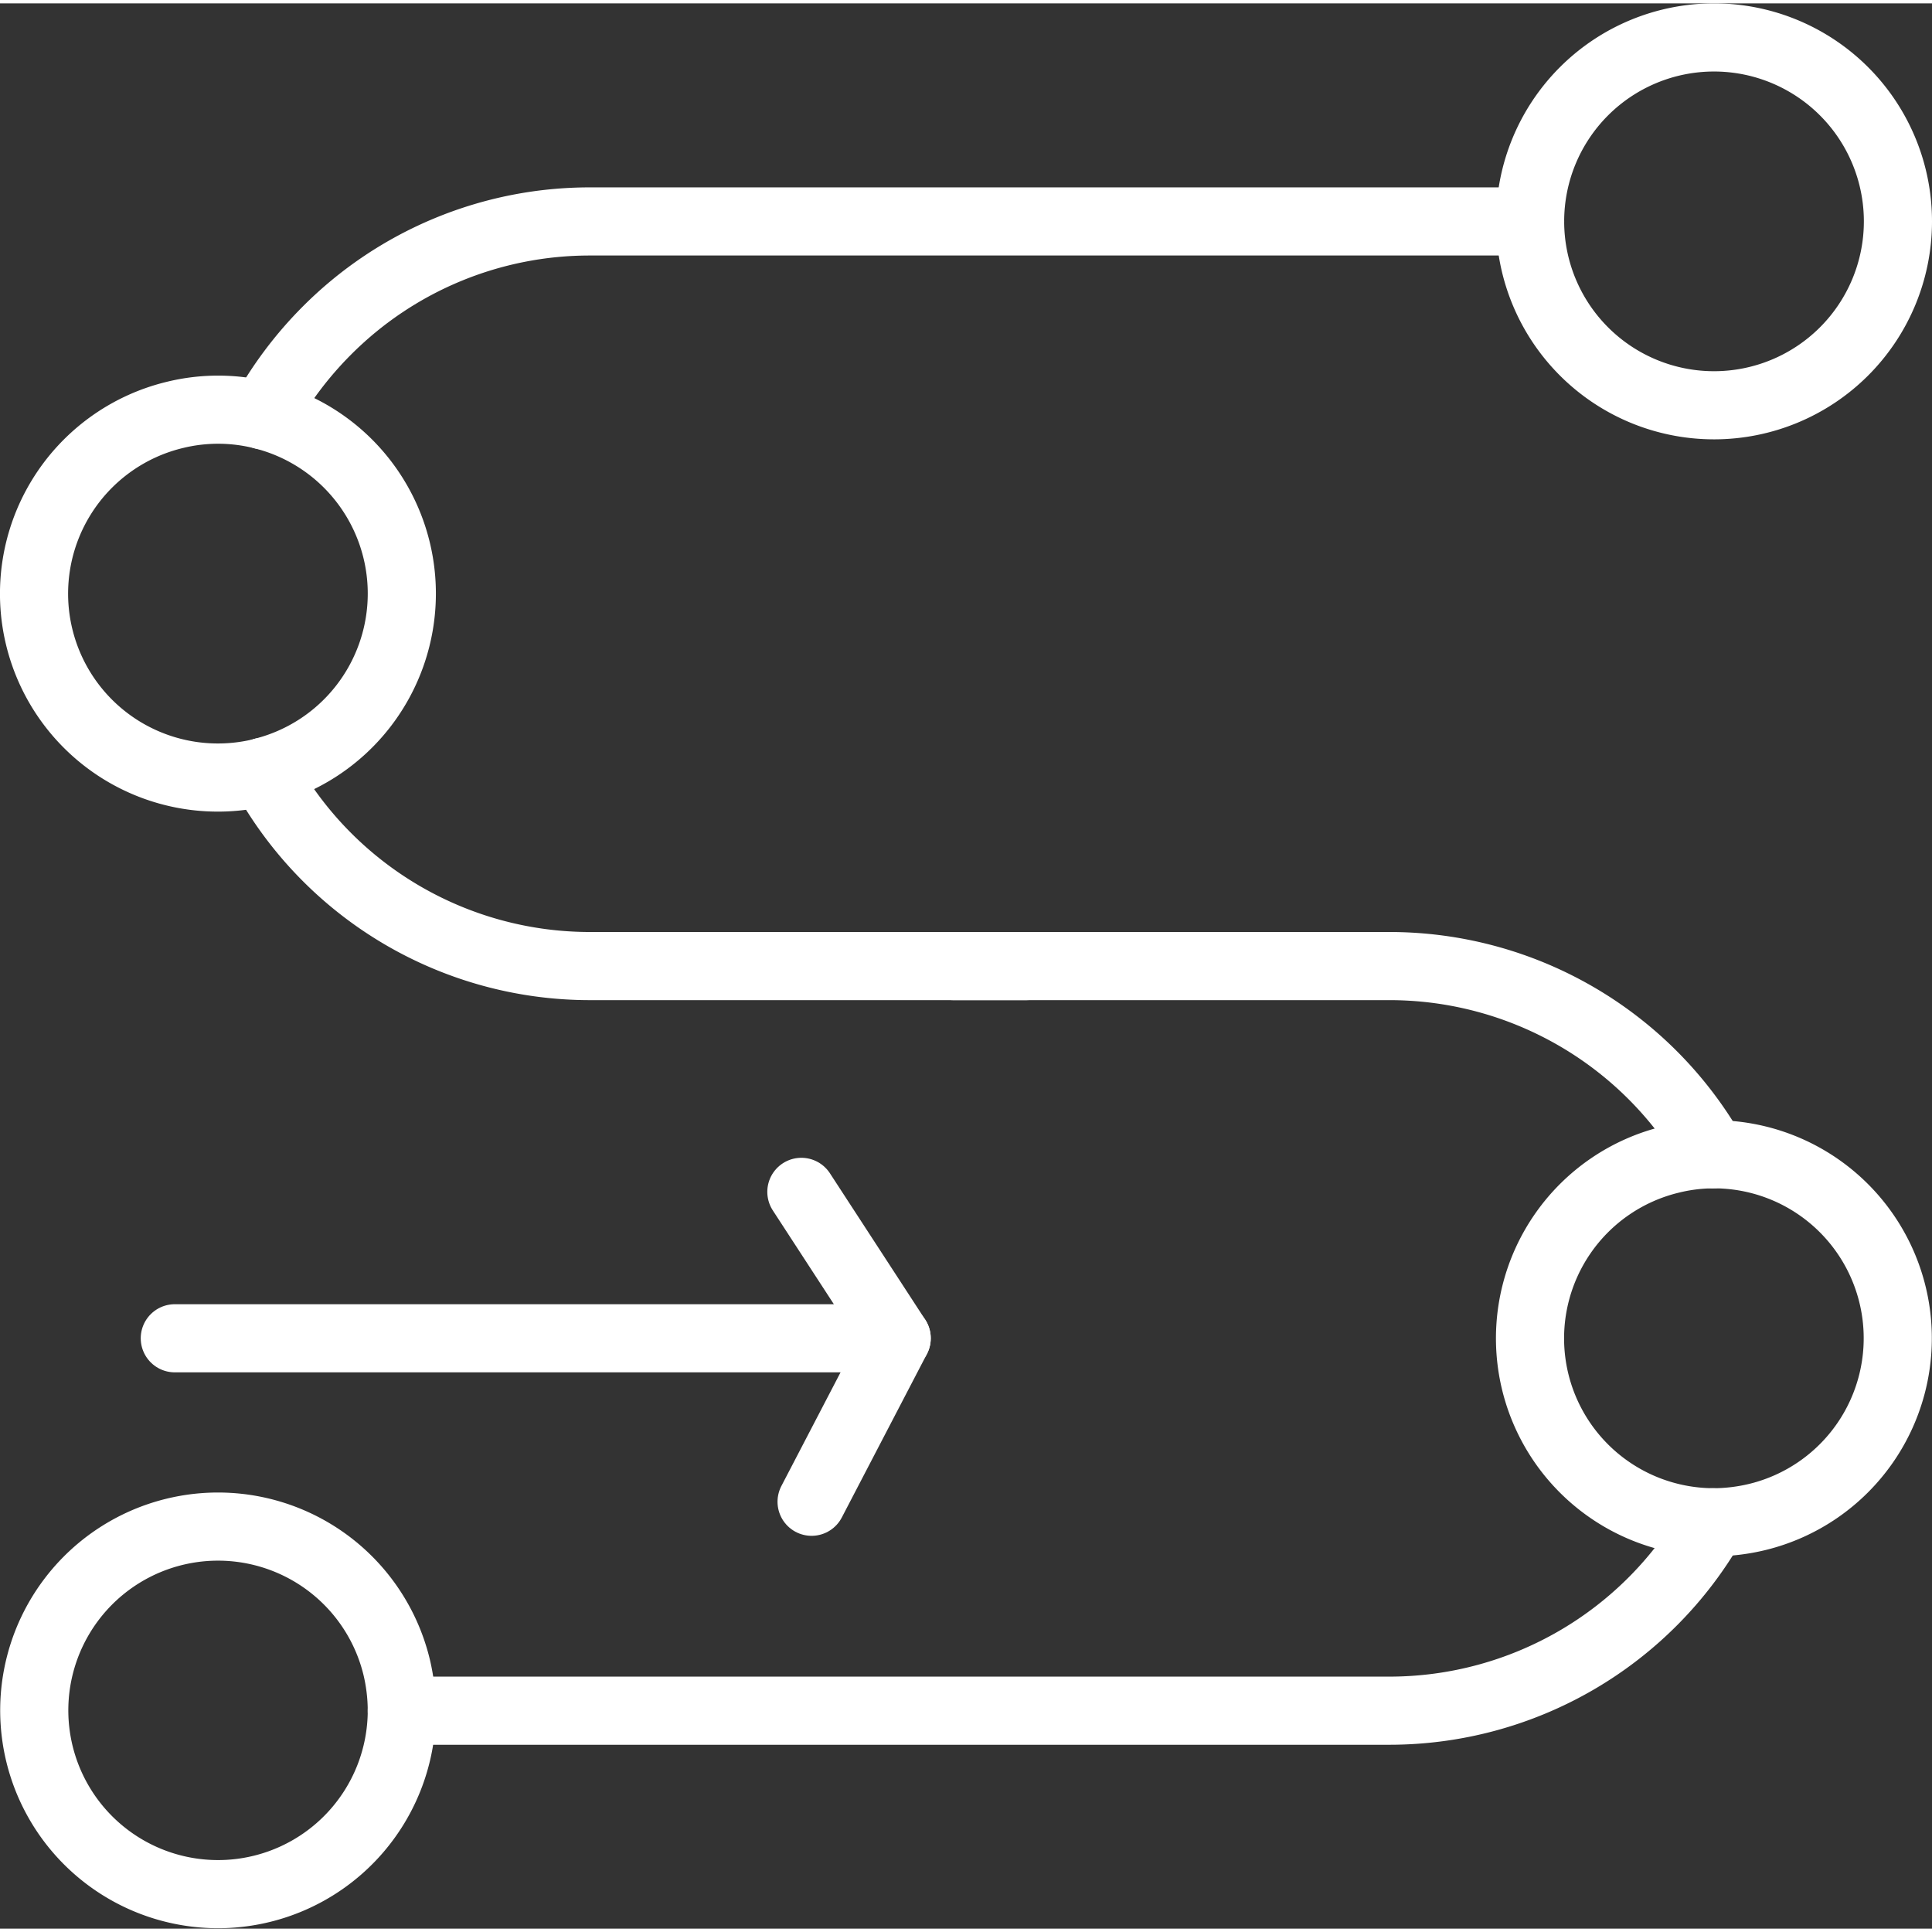 <svg xmlns="http://www.w3.org/2000/svg" viewBox="0 0 113.422 113.025" height="64" width="64">
  <rect x="0" y="0" width="113.422" height="113.025" fill="#333333" stroke="none"/>
  <defs>
    <style>
      .cls-1 {
        fill: none;
        stroke: #fff;
        stroke-linecap: round;
        stroke-linejoin: round;
        stroke-width: 4px;
      }
    </style>
  </defs>
  <title>Target</title>
  <g id="Layer_2" data-name="Layer 2">
    <g id="VECTOR">
      <path class="cls-1"
        d="M89.828,12.802H34.65a21.779,21.779,0,0,0-15.446,6.394,22.117,22.117,0,0,0-3.747,4.992" />
      <path class="cls-1" d="M15.457,45.109a21.826,21.826,0,0,0,19.193,11.408H60.237" />
      <path class="cls-1" d="M23.589,100.231H81.561a21.851,21.851,0,0,0,19.002-11.06" />
      <path class="cls-1" d="M100.563,67.566A21.848,21.848,0,0,0,81.561,56.517H55.974" />
      <path class="cls-1"
        d="M111.422,12.802A10.797,10.797,0,1,1,100.619,2,10.798,10.798,0,0,1,111.422,12.802Z" />
      <path class="cls-1"
        d="M15.457,45.109c-.034.011-.079.022-.112.034a10.794,10.794,0,0,1-5.104-20.977,10.653,10.653,0,0,1,5.216.022,10.793,10.793,0,0,1,0,20.92Z" />
      <path class="cls-1"
        d="M23.589,100.231a10.789,10.789,0,1,1-.303-2.558A11.14,11.14,0,0,1,23.589,100.231Z" />
      <path class="cls-1"
        d="M103.177,88.856a11.024,11.024,0,0,1-2.614.314,10.798,10.798,0,0,1-2.49-21.291,10.594,10.594,0,0,1,2.49-.314,10.8,10.8,0,0,1,2.614,21.291Z" />
      <polyline class="cls-1" points="47.046 69.772 52.642 78.368 10.262 78.368" />
      <line class="cls-1" x1="47.646" y1="87.965" x2="52.642" y2="78.368" />
    </g>
  </g>
</svg>